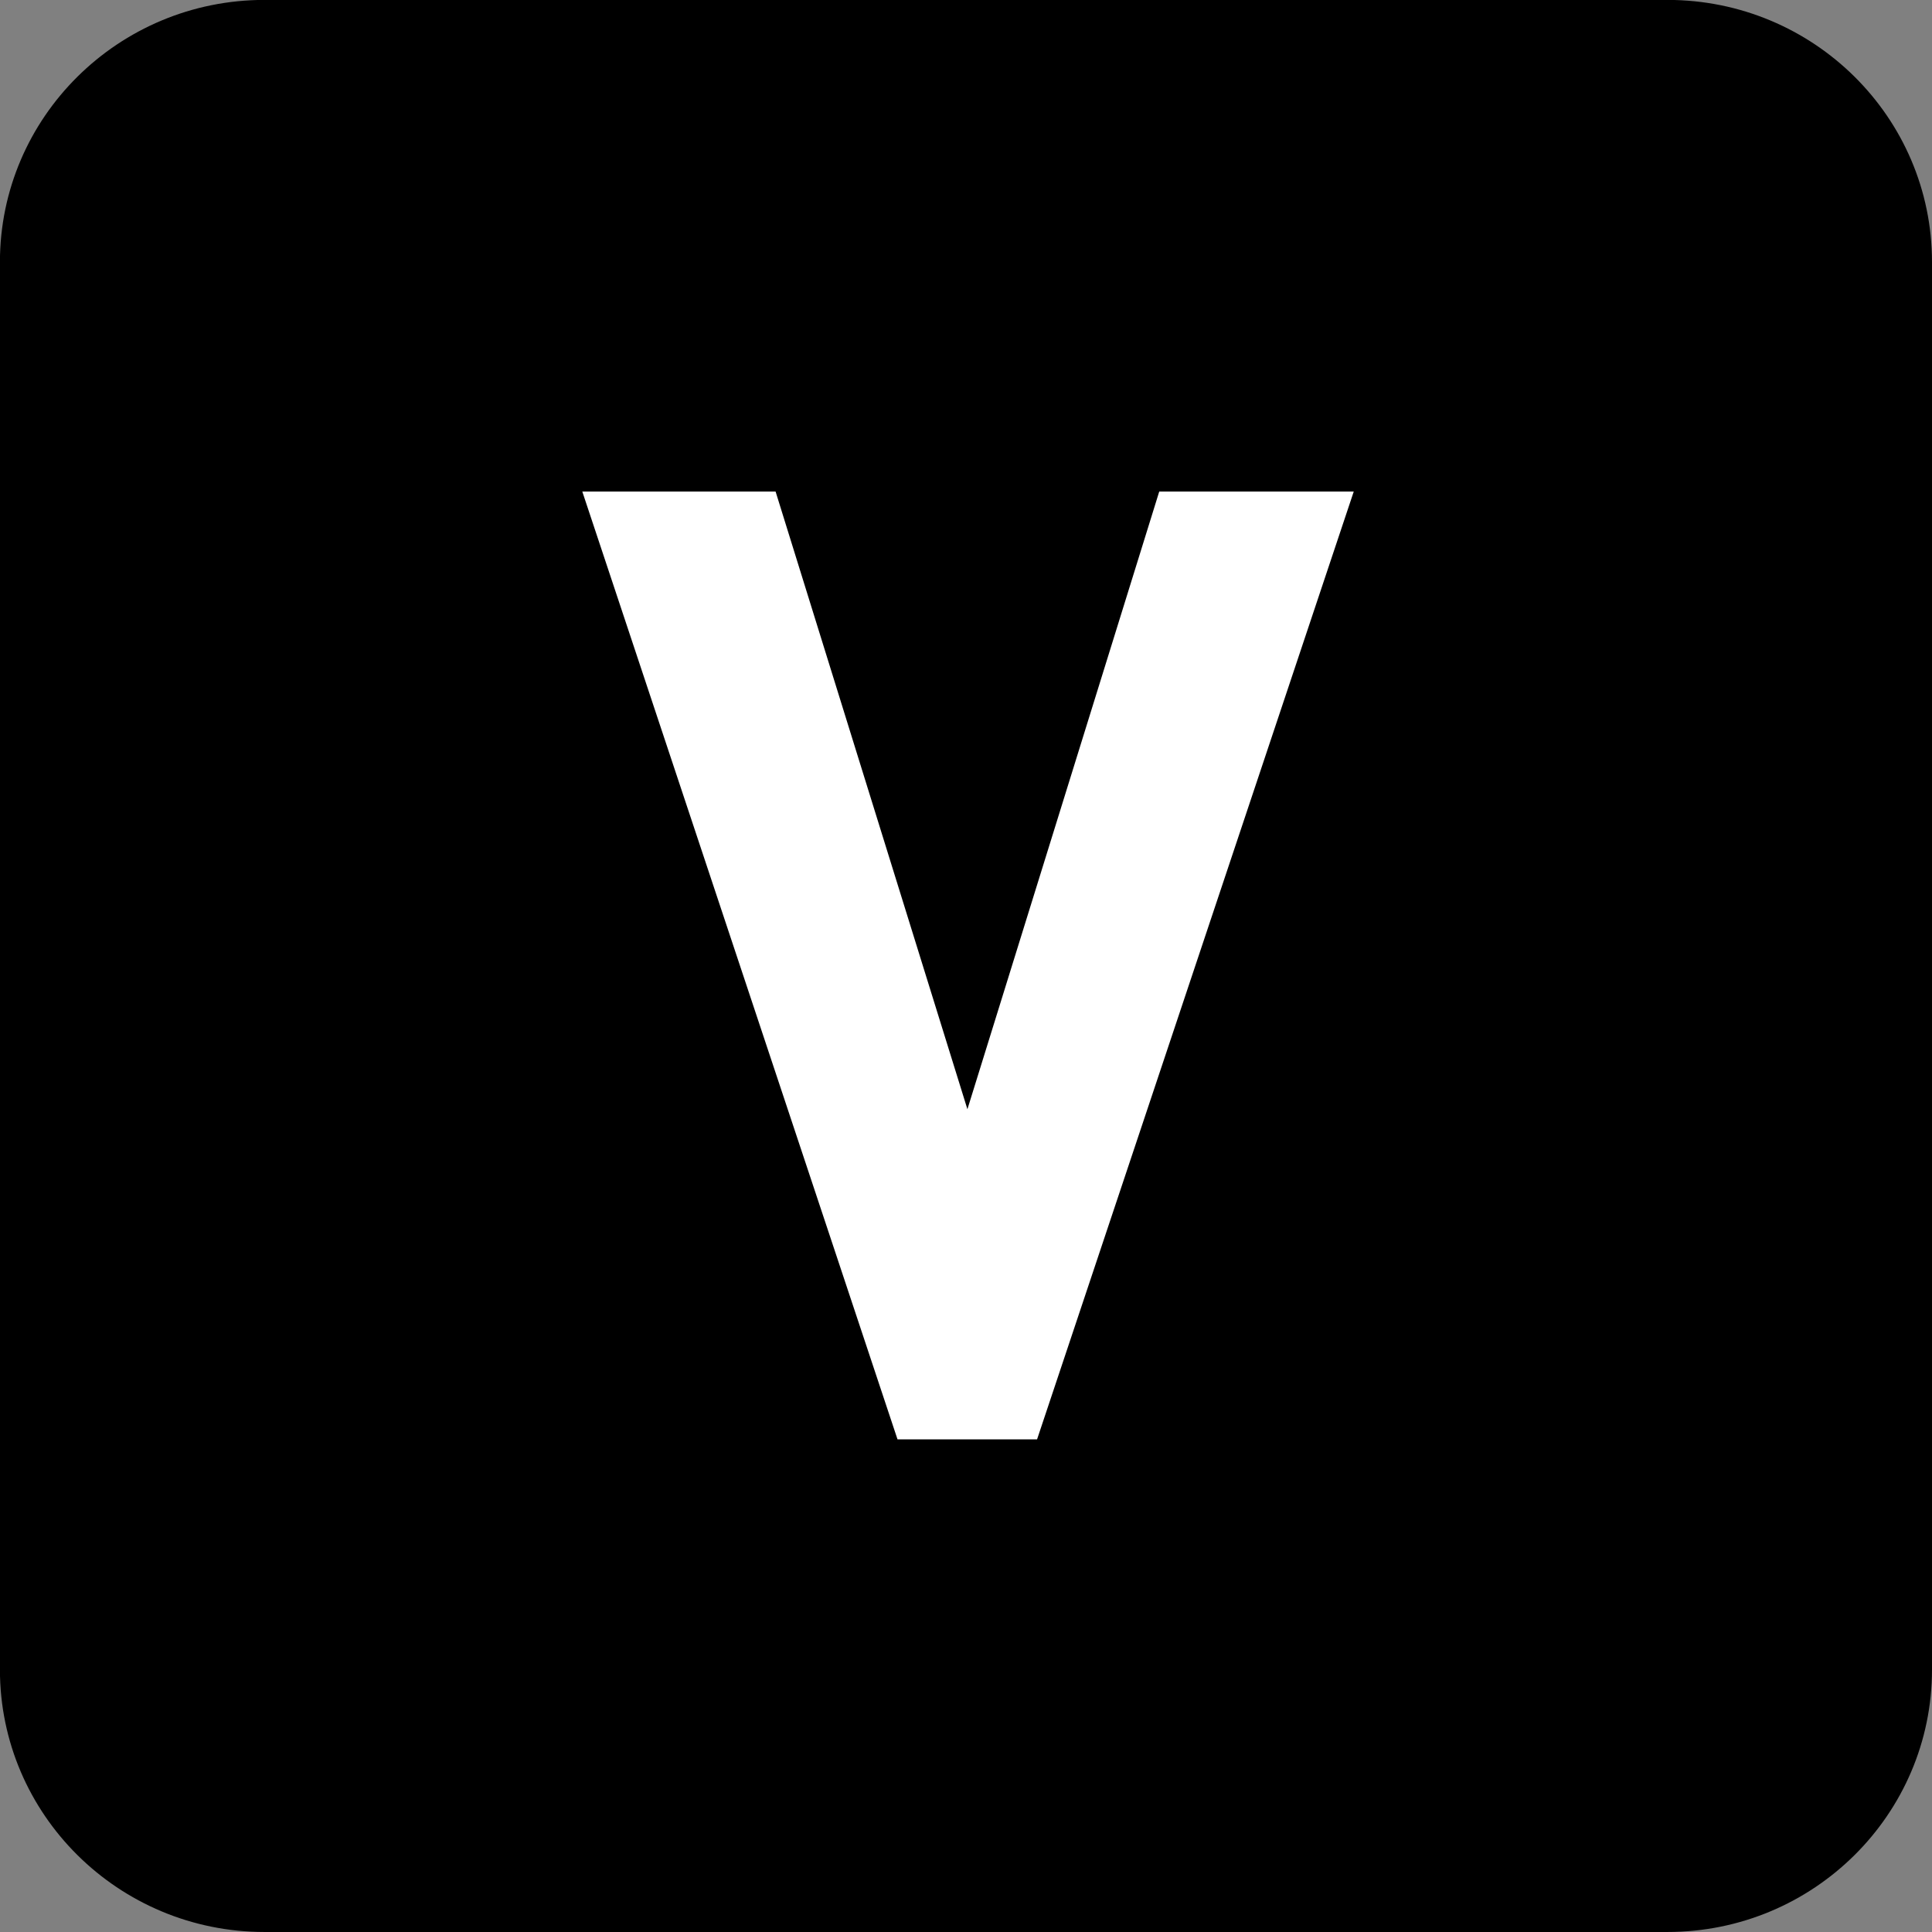 <?xml version="1.0" encoding="UTF-8" standalone="no"?>
<!-- Created with Inkscape (http://www.inkscape.org/) -->

<svg
   width="7.938mm"
   height="7.938mm"
   viewBox="0 0 7.938 7.938"
   version="1.1"
   id="svg1"
   inkscape:version="1.4.2 (f4327f4, 2025-05-13)"
   sodipodi:docname="NV.svg"
   xmlns:inkscape="http://www.inkscape.org/namespaces/inkscape"
   xmlns:sodipodi="http://sodipodi.sourceforge.net/DTD/sodipodi-0.dtd"
   xmlns="http://www.w3.org/2000/svg"
   xmlns:svg="http://www.w3.org/2000/svg">
  <rect x="0" y="0" width="7.938" height="7.938" fill="#808080" stroke="none"/>
  <sodipodi:namedview
     id="namedview1"
     pagecolor="#ffffff"
     bordercolor="#666666"
     borderopacity="1.0"
     inkscape:showpageshadow="2"
     inkscape:pageopacity="0.0"
     inkscape:pagecheckerboard="0"
     inkscape:deskcolor="#d1d1d1"
     inkscape:document-units="mm"
     inkscape:zoom="5.7513468"
     inkscape:cx="-46.597781"
     inkscape:cy="24.255188"
     inkscape:window-width="1920"
     inkscape:window-height="1009"
     inkscape:window-x="-8"
     inkscape:window-y="-8"
     inkscape:window-maximized="1"
     inkscape:current-layer="g2" />
  <defs
     id="defs1">
    <clipPath
       clipPathUnits="userSpaceOnUse"
       id="clipPath25365-2-1-8">
      <path
         d="M 0,0 H 839.055 V 595.275 H 0 Z"
         transform="translate(-452.999,-215.061)"
         id="path25365-1-7-2" />
    </clipPath>
  </defs>
  <g
     inkscape:label="Calque 1"
     inkscape:groupmode="layer"
     id="layer1"
     transform="translate(-117.21,-110.86)"
     sodipodi:insensitive="true">
    <g
       id="g1"
       sodipodi:insensitive="true">
      <g
         id="g2"
         sodipodi:insensitive="true">
        <g
           id="g15"
           sodipodi:insensitive="true">
          <path
             id="path169"
             d="M 0,0 C 0.844,0 1.529,-0.69 1.529,-1.542 V -9.718 C 1.529,-10.569 0.844,-11.26 0,-11.26 h -8.203 c -0.844,0 -1.528,0.691 -1.528,1.542 v 8.176 C -9.731,-0.69 -9.047,0 -8.203,0 Z"
             style="fill:#000000;fill-opacity:1;fill-rule:nonzero;stroke:none"
             transform="matrix(0,0.705,0.705,0,125.148,117.72)"
             clip-path="url(#clipPath25365-2-1-8)"
             sodipodi:insensitive="true" />
          <path
             style="font-weight:700;font-size:5.491px;font-family:DINPro;fill:#ffffff;stroke-width:0.702"
             d="m 122.283,113.333 h -0.796 l -0.785,2.548 -0.785,-2.548 h -0.791 l 1.29,3.91 h 0.571 z"
             id="text170"
             transform="scale(1.004,0.996)"
             aria-label="V"
             sodipodi:insensitive="true" />
        </g>
      </g>
    </g>
  </g>
</svg>
